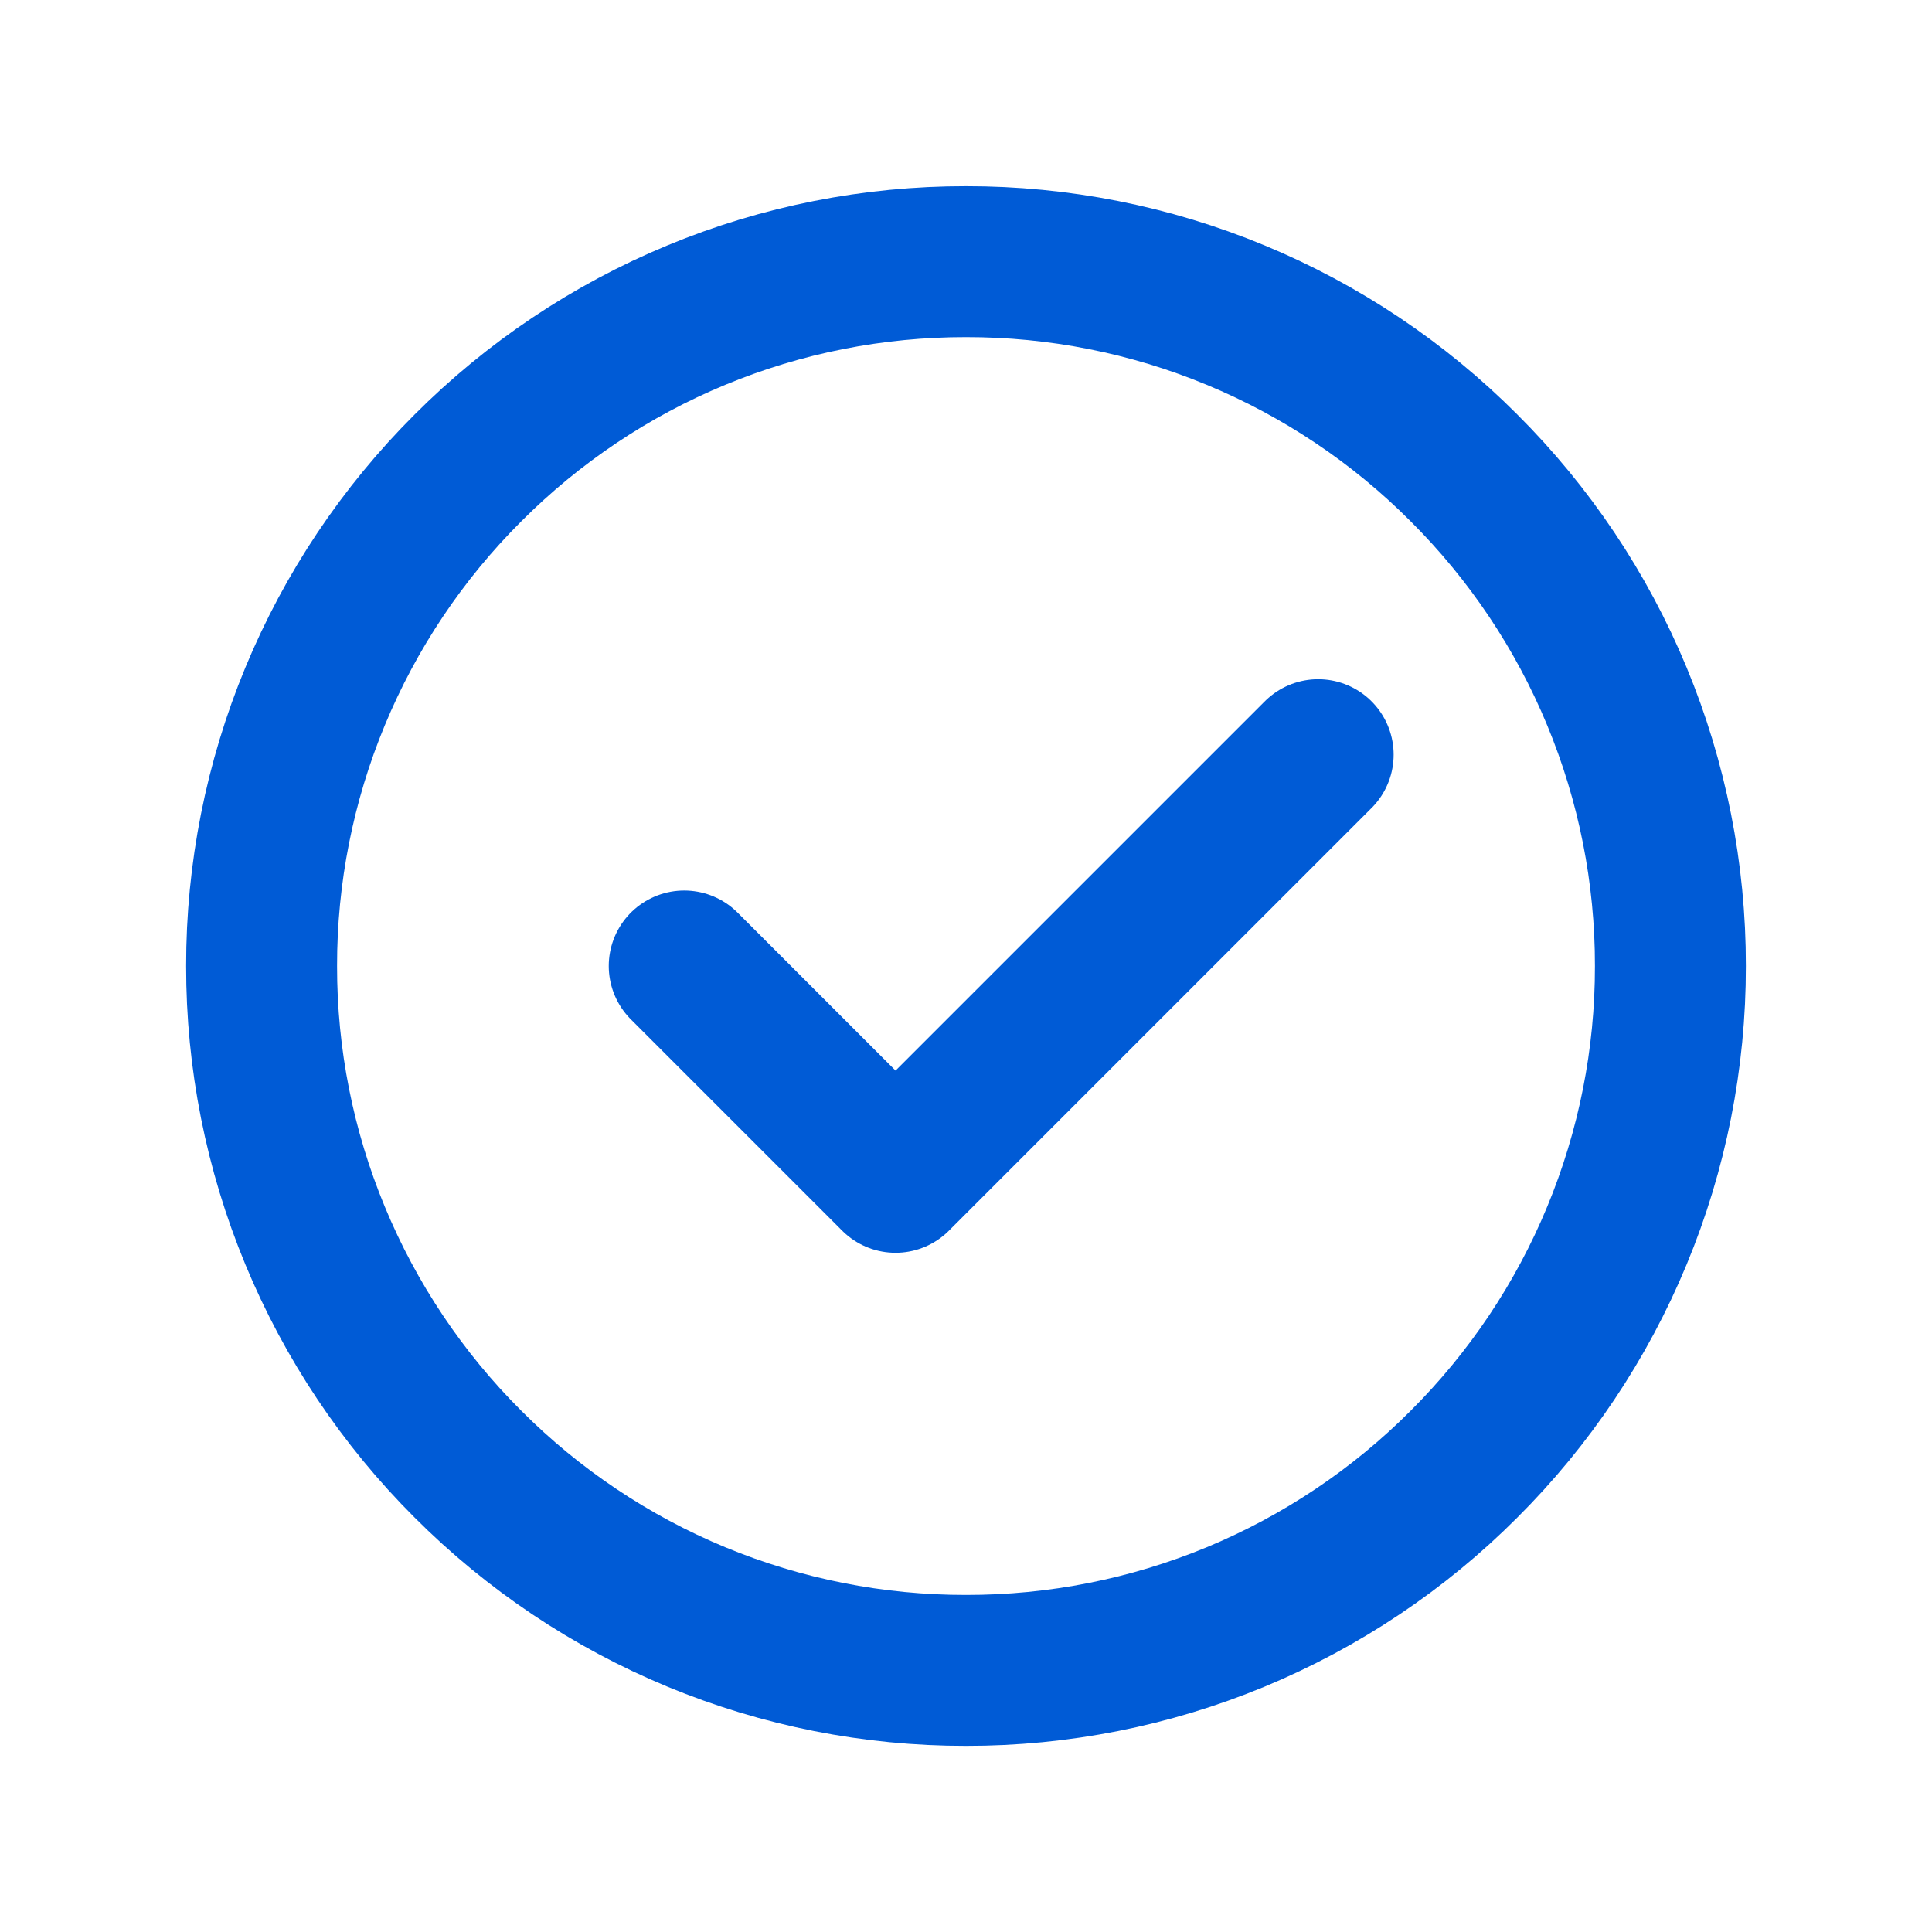 <svg width="32" height="32" viewBox="0 0 32 32" fill="none" xmlns="http://www.w3.org/2000/svg">
<path d="M16 27.667C17.532 27.669 19.05 27.368 20.466 26.782C21.881 26.195 23.167 25.335 24.249 24.25C25.334 23.168 26.195 21.882 26.781 20.466C27.368 19.05 27.669 17.533 27.667 16C27.669 14.468 27.368 12.95 26.781 11.534C26.195 10.119 25.334 8.833 24.249 7.751C23.167 6.666 21.881 5.805 20.466 5.219C19.05 4.632 17.532 4.332 16 4.334C14.468 4.332 12.95 4.632 11.534 5.219C10.118 5.805 8.833 6.666 7.75 7.751C6.665 8.833 5.805 10.119 5.219 11.534C4.632 12.95 4.331 14.468 4.333 16C4.331 17.533 4.632 19.05 5.219 20.466C5.805 21.882 6.665 23.168 7.75 24.25C8.833 25.335 10.118 26.195 11.534 26.782C12.95 27.368 14.468 27.669 16 27.667Z" stroke="#005BD6" stroke-width="2.5" stroke-linejoin="round"/>
<path d="M11.333 16L14.833 19.5L21.833 12.5" stroke="#005BD6" stroke-width="2.5" stroke-linecap="round" stroke-linejoin="round"/>
</svg>
